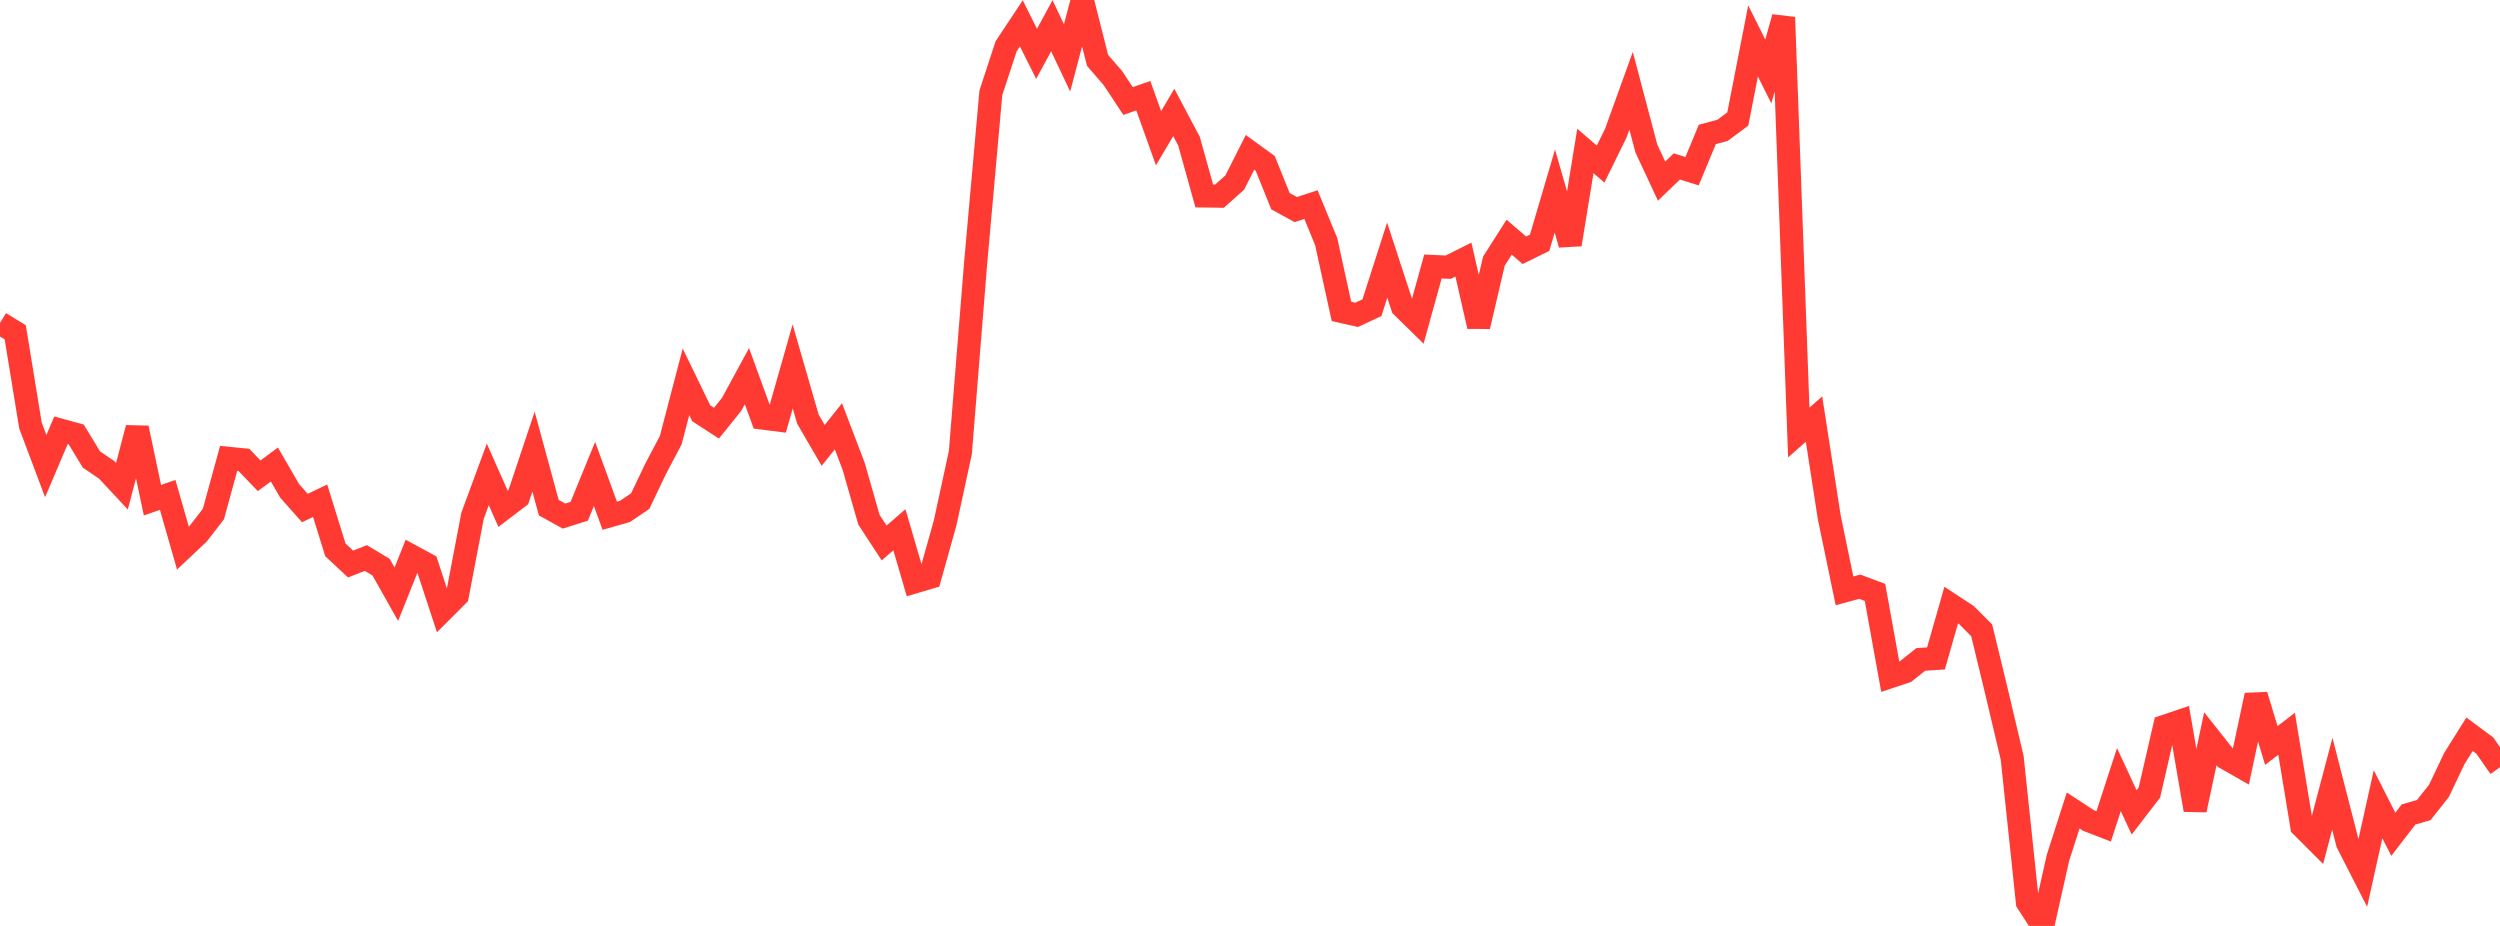 <?xml version="1.0" standalone="no"?>
<!DOCTYPE svg PUBLIC "-//W3C//DTD SVG 1.1//EN" "http://www.w3.org/Graphics/SVG/1.1/DTD/svg11.dtd">

<svg width="135" height="50" viewBox="0 0 135 50" preserveAspectRatio="none" 
  xmlns="http://www.w3.org/2000/svg"
  xmlns:xlink="http://www.w3.org/1999/xlink">


<polyline points="0.0, 17.442 0.823, 17.945 1.646, 22.98 2.47, 25.17 3.293, 23.236 4.116, 23.462 4.939, 24.814 5.762, 25.375 6.585, 26.258 7.409, 23.112 8.232, 27.011 9.055, 26.724 9.878, 29.597 10.701, 28.823 11.524, 27.757 12.348, 24.752 13.171, 24.834 13.994, 25.691 14.817, 25.085 15.64, 26.505 16.463, 27.434 17.287, 27.039 18.11, 29.691 18.933, 30.458 19.756, 30.133 20.579, 30.628 21.402, 32.087 22.226, 30.03 23.049, 30.476 23.872, 32.982 24.695, 32.158 25.518, 27.85 26.341, 25.617 27.165, 27.476 27.988, 26.849 28.811, 24.388 29.634, 27.412 30.457, 27.868 31.28, 27.607 32.104, 25.593 32.927, 27.85 33.75, 27.616 34.573, 27.058 35.396, 25.332 36.22, 23.77 37.043, 20.619 37.866, 22.317 38.689, 22.851 39.512, 21.829 40.335, 20.315 41.159, 22.574 41.982, 22.677 42.805, 19.787 43.628, 22.637 44.451, 24.051 45.274, 23.021 46.098, 25.181 46.921, 28.061 47.744, 29.321 48.567, 28.608 49.39, 31.422 50.213, 31.178 51.037, 28.236 51.86, 24.436 52.683, 14.225 53.506, 5.014 54.329, 2.503 55.152, 1.262 55.976, 2.908 56.799, 1.39 57.622, 3.128 58.445, 0.0 59.268, 3.261 60.091, 4.21 60.915, 5.455 61.738, 5.167 62.561, 7.463 63.384, 6.072 64.207, 7.625 65.03, 10.581 65.854, 10.592 66.677, 9.858 67.5, 8.227 68.323, 8.825 69.146, 10.865 69.97, 11.317 70.793, 11.048 71.616, 13.053 72.439, 16.816 73.262, 17.001 74.085, 16.615 74.909, 14.048 75.732, 16.565 76.555, 17.372 77.378, 14.391 78.201, 14.428 79.024, 14.017 79.848, 17.623 80.671, 14.099 81.494, 12.808 82.317, 13.515 83.14, 13.109 83.963, 10.315 84.787, 13.199 85.61, 8.153 86.433, 8.86 87.256, 7.185 88.079, 4.901 88.902, 8.016 89.726, 9.781 90.549, 8.988 91.372, 9.244 92.195, 7.261 93.018, 7.037 93.841, 6.426 94.665, 2.212 95.488, 3.858 96.311, 0.936 97.134, 23.356 97.957, 22.629 98.78, 27.934 99.604, 31.907 100.427, 31.682 101.25, 31.989 102.073, 36.542 102.896, 36.267 103.72, 35.609 104.543, 35.556 105.366, 32.674 106.189, 33.214 107.012, 34.04 107.835, 37.442 108.659, 40.93 109.482, 48.728 110.305, 50.0 111.128, 46.331 111.951, 43.766 112.774, 44.304 113.598, 44.623 114.421, 42.1 115.244, 43.87 116.067, 42.799 116.89, 39.224 117.713, 38.946 118.537, 43.737 119.36, 39.892 120.183, 40.933 121.006, 41.402 121.829, 37.542 122.652, 40.257 123.476, 39.623 124.299, 44.62 125.122, 45.444 125.945, 42.323 126.768, 45.528 127.591, 47.137 128.415, 43.43 129.238, 45.051 130.061, 43.983 130.884, 43.743 131.707, 42.701 132.53, 40.966 133.354, 39.651 134.177, 40.26 135.0, 41.434" fill="none" stroke="#ff3a33" stroke-width="1.25"/>

</svg>